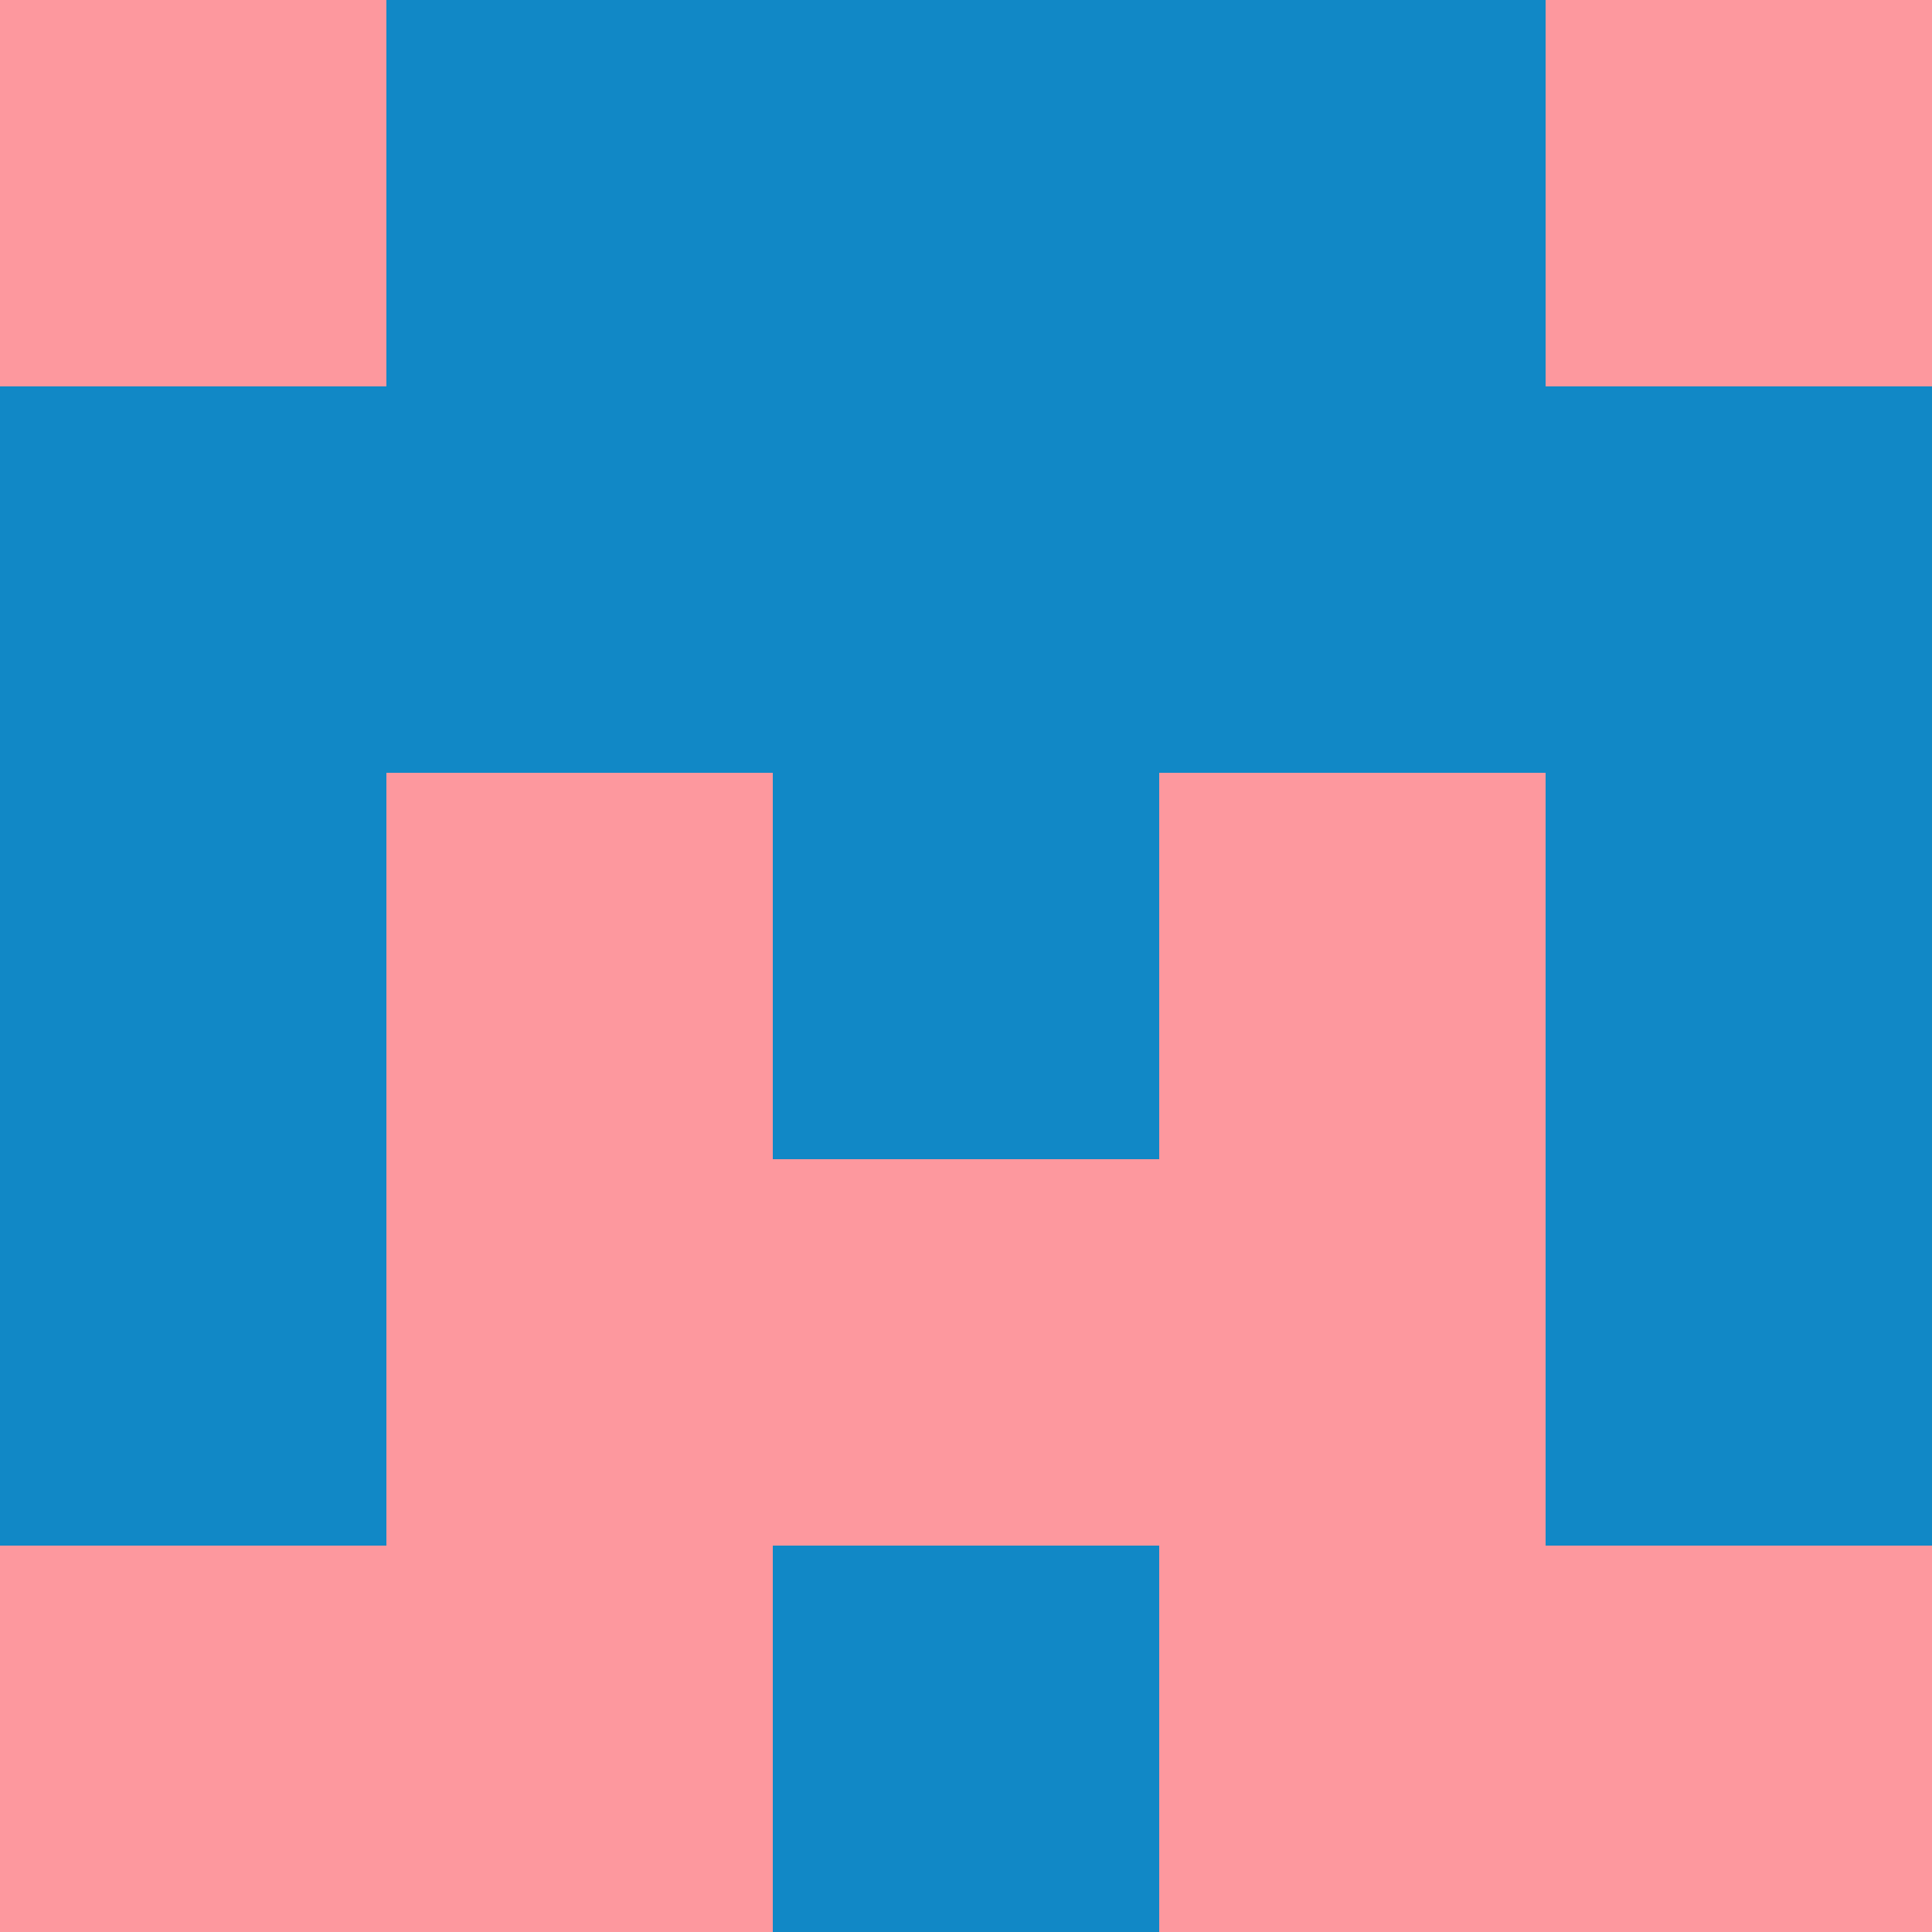 <svg xmlns="http://www.w3.org/2000/svg" viewBox="0 0 5 5" width="24" height="24"><rect width="5" height="5" fill="#fd989e"/><rect x="1" y="0" width="1" height="1" fill="#1188c6"/><rect x="3" y="0" width="1" height="1" fill="#1188c6"/><rect x="2" y="0" width="1" height="1" fill="#1188c6"/><rect x="0" y="1" width="1" height="1" fill="#1188c6"/><rect x="4" y="1" width="1" height="1" fill="#1188c6"/><rect x="1" y="1" width="1" height="1" fill="#1188c6"/><rect x="3" y="1" width="1" height="1" fill="#1188c6"/><rect x="2" y="1" width="1" height="1" fill="#1188c6"/><rect x="0" y="2" width="1" height="1" fill="#1188c6"/><rect x="4" y="2" width="1" height="1" fill="#1188c6"/><rect x="2" y="2" width="1" height="1" fill="#1188c6"/><rect x="0" y="3" width="1" height="1" fill="#1188c6"/><rect x="4" y="3" width="1" height="1" fill="#1188c6"/><rect x="2" y="4" width="1" height="1" fill="#1188c6"/></svg>